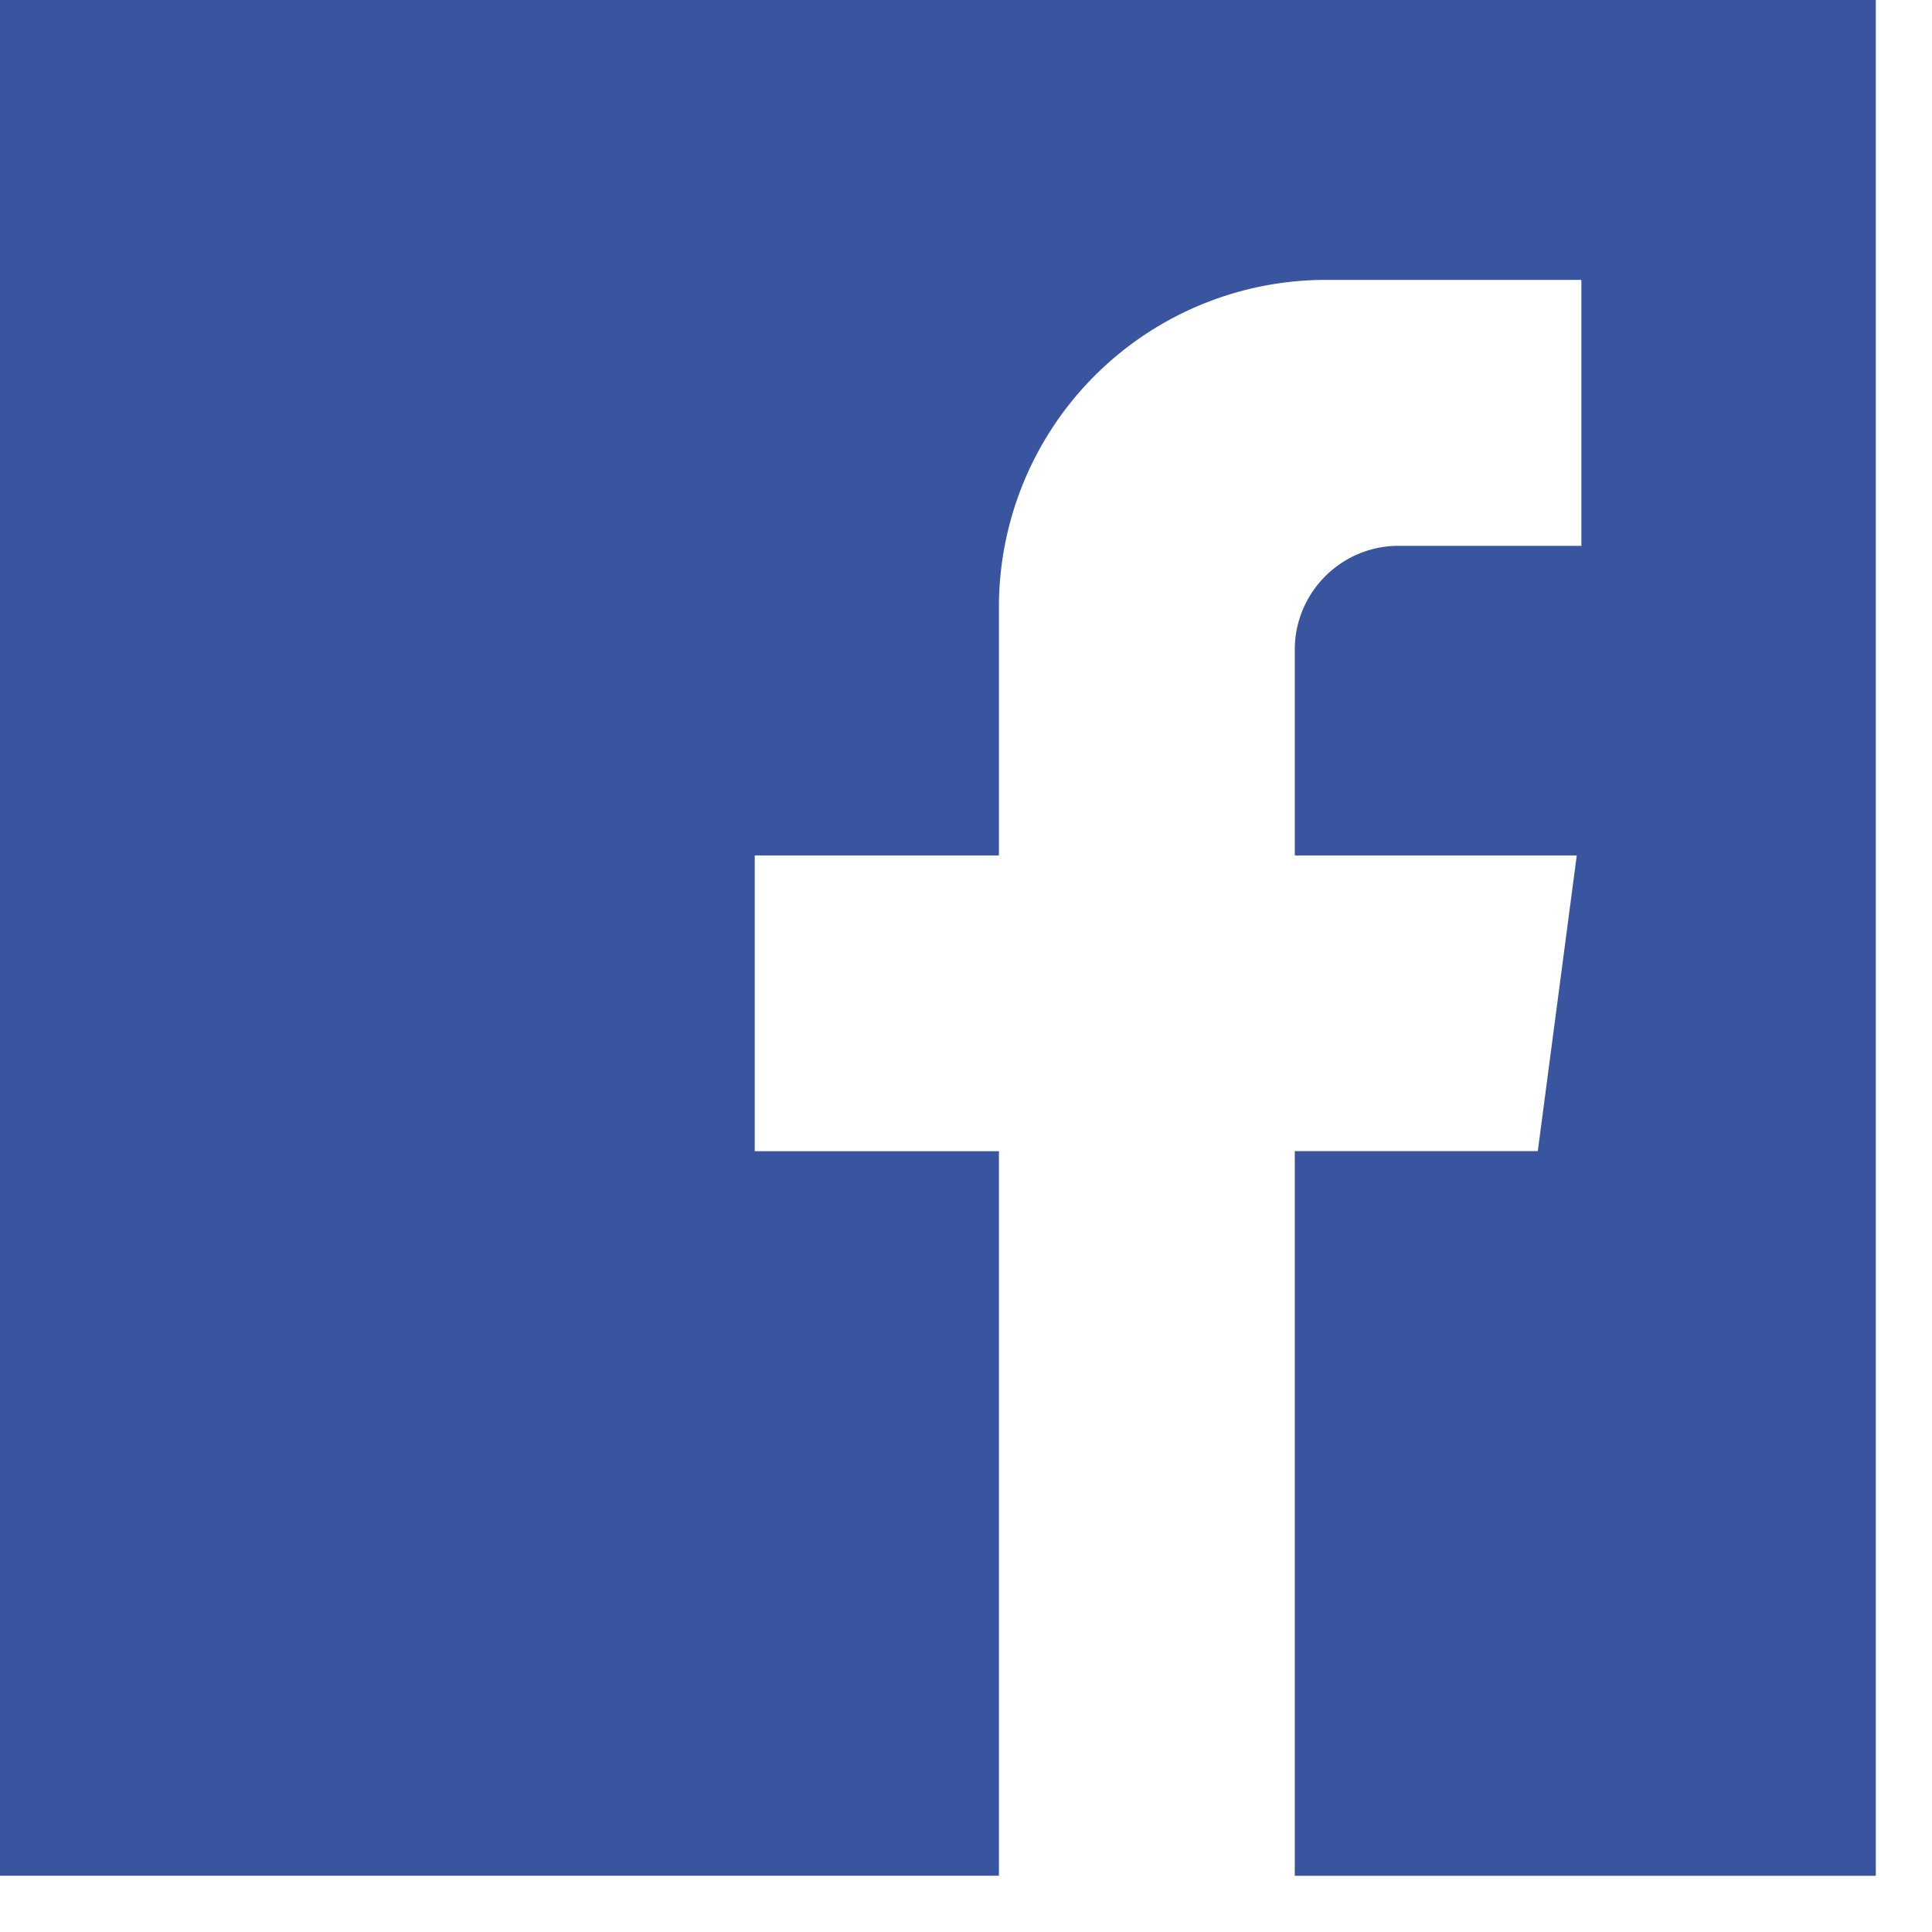 <svg width="23" height="23" viewBox="0 0 23 23" xmlns="http://www.w3.org/2000/svg"><title>facebook (1)</title><path d="M0 0v22.33h11.892v-8.625H8.985v-3.521h2.907V7.226a3.894 3.894 0 0 1 3.895-3.894h3.039v3.166h-2.175c-.683 0-1.237.554-1.237 1.238v2.448h3.357l-.464 3.52h-2.893v8.627h6.917V0H0z" fill="#3A559F" fill-rule="nonzero"/></svg>